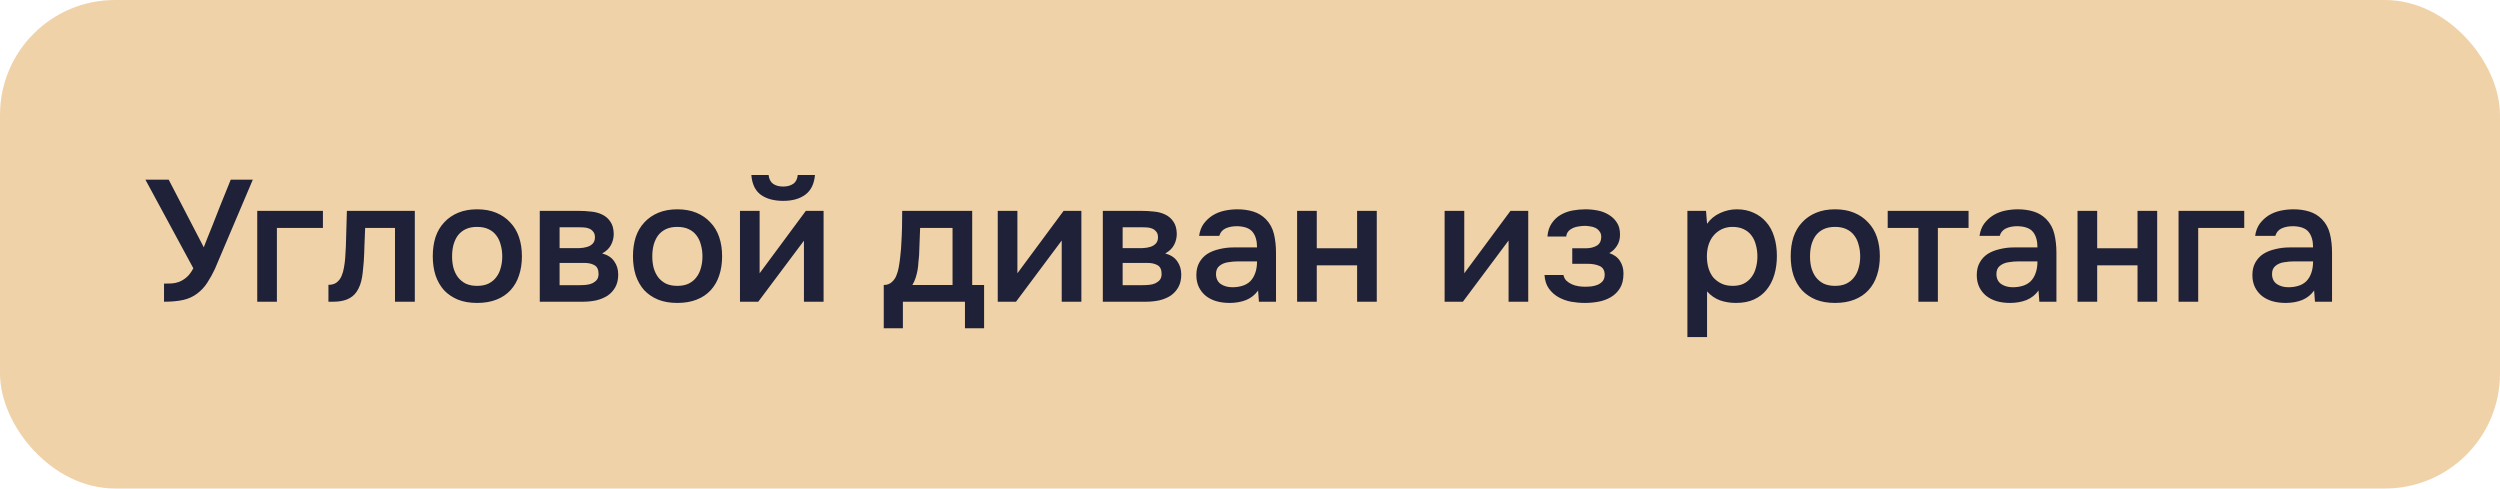 <?xml version="1.0" encoding="UTF-8"?> <svg xmlns="http://www.w3.org/2000/svg" width="174" height="34" viewBox="0 0 174 34" fill="none"><rect width="174" height="34" rx="8" fill="#F0D2A8"></rect><path d="M14.188 17.22C14.196 17.196 14.204 17.168 14.212 17.136C14.228 17.096 14.256 17.024 14.296 16.92C14.336 16.816 14.396 16.664 14.476 16.464C14.556 16.264 14.664 15.996 14.8 15.66C14.936 15.316 15.104 14.888 15.304 14.376C15.512 13.864 15.764 13.24 16.06 12.504H17.596L14.956 18.72C14.812 19.032 14.64 19.344 14.44 19.656C14.248 19.96 14.008 20.22 13.72 20.436C13.432 20.652 13.104 20.8 12.736 20.88C12.368 20.96 11.928 21 11.416 21V19.74C11.584 19.74 11.756 19.736 11.932 19.728C12.108 19.72 12.284 19.684 12.46 19.62C12.644 19.548 12.82 19.44 12.988 19.296C13.156 19.152 13.312 18.944 13.456 18.672L10.12 12.504H11.74L14.188 17.22ZM17.904 21V14.676H22.476V15.864H19.272V21H17.904ZM24.023 17.988C24.063 17.444 24.087 16.904 24.095 16.368C24.111 15.824 24.127 15.26 24.143 14.676H28.871V21H27.491V15.864H25.415C25.399 16.256 25.383 16.648 25.367 17.04C25.359 17.424 25.343 17.808 25.319 18.192C25.311 18.336 25.295 18.508 25.271 18.708C25.255 18.9 25.231 19.096 25.199 19.296C25.167 19.488 25.119 19.672 25.055 19.848C24.991 20.016 24.911 20.172 24.815 20.316C24.647 20.556 24.423 20.732 24.143 20.844C23.871 20.948 23.555 21 23.195 21H22.859V19.824C23.099 19.824 23.291 19.768 23.435 19.656C23.587 19.536 23.699 19.388 23.771 19.212C23.851 19.028 23.907 18.832 23.939 18.624C23.979 18.408 24.007 18.196 24.023 17.988ZM33.205 14.568C33.709 14.568 34.153 14.648 34.537 14.808C34.921 14.968 35.245 15.192 35.509 15.48C35.781 15.76 35.985 16.1 36.121 16.5C36.257 16.9 36.325 17.344 36.325 17.832C36.325 18.328 36.257 18.776 36.121 19.176C35.993 19.568 35.797 19.908 35.533 20.196C35.269 20.484 34.941 20.704 34.549 20.856C34.165 21.008 33.717 21.084 33.205 21.084C32.701 21.084 32.257 21.008 31.873 20.856C31.489 20.696 31.165 20.476 30.901 20.196C30.645 19.908 30.449 19.564 30.313 19.164C30.185 18.764 30.121 18.32 30.121 17.832C30.121 17.344 30.185 16.9 30.313 16.5C30.449 16.1 30.649 15.76 30.913 15.48C31.177 15.192 31.501 14.968 31.885 14.808C32.269 14.648 32.709 14.568 33.205 14.568ZM33.205 19.896C33.517 19.896 33.781 19.844 33.997 19.74C34.221 19.628 34.401 19.48 34.537 19.296C34.681 19.112 34.785 18.896 34.849 18.648C34.921 18.4 34.957 18.132 34.957 17.844C34.957 17.556 34.921 17.288 34.849 17.04C34.785 16.784 34.681 16.564 34.537 16.38C34.401 16.196 34.221 16.052 33.997 15.948C33.781 15.844 33.517 15.792 33.205 15.792C32.901 15.792 32.637 15.844 32.413 15.948C32.197 16.052 32.017 16.196 31.873 16.38C31.737 16.564 31.633 16.784 31.561 17.04C31.497 17.288 31.465 17.556 31.465 17.844C31.465 18.132 31.497 18.4 31.561 18.648C31.633 18.896 31.737 19.112 31.873 19.296C32.017 19.48 32.197 19.628 32.413 19.74C32.637 19.844 32.901 19.896 33.205 19.896ZM37.568 14.676H40.268C40.548 14.676 40.832 14.692 41.12 14.724C41.408 14.748 41.668 14.816 41.9 14.928C42.14 15.04 42.332 15.204 42.476 15.42C42.628 15.628 42.708 15.912 42.716 16.272C42.716 16.552 42.652 16.812 42.524 17.052C42.396 17.292 42.192 17.488 41.912 17.64C42.296 17.744 42.576 17.928 42.752 18.192C42.936 18.448 43.028 18.756 43.028 19.116C43.028 19.452 42.96 19.744 42.824 19.992C42.688 20.232 42.508 20.428 42.284 20.58C42.06 20.724 41.8 20.832 41.504 20.904C41.208 20.968 40.896 21 40.568 21H37.568V14.676ZM38.948 15.816V17.268H39.776C39.96 17.268 40.148 17.268 40.34 17.268C40.54 17.26 40.716 17.232 40.868 17.184C41.028 17.136 41.156 17.06 41.252 16.956C41.356 16.852 41.408 16.704 41.408 16.512C41.408 16.344 41.368 16.216 41.288 16.128C41.216 16.032 41.124 15.96 41.012 15.912C40.9 15.864 40.772 15.836 40.628 15.828C40.492 15.82 40.364 15.816 40.244 15.816H38.948ZM40.34 19.848C40.5 19.848 40.656 19.84 40.808 19.824C40.968 19.808 41.108 19.772 41.228 19.716C41.356 19.652 41.46 19.572 41.54 19.476C41.62 19.372 41.66 19.236 41.66 19.068C41.66 18.764 41.564 18.56 41.372 18.456C41.188 18.352 40.96 18.3 40.688 18.3H38.948V19.848H40.34ZM47.139 14.568C47.643 14.568 48.087 14.648 48.471 14.808C48.855 14.968 49.179 15.192 49.443 15.48C49.715 15.76 49.919 16.1 50.055 16.5C50.191 16.9 50.259 17.344 50.259 17.832C50.259 18.328 50.191 18.776 50.055 19.176C49.927 19.568 49.731 19.908 49.467 20.196C49.203 20.484 48.875 20.704 48.483 20.856C48.099 21.008 47.651 21.084 47.139 21.084C46.635 21.084 46.191 21.008 45.807 20.856C45.423 20.696 45.099 20.476 44.835 20.196C44.579 19.908 44.383 19.564 44.247 19.164C44.119 18.764 44.055 18.32 44.055 17.832C44.055 17.344 44.119 16.9 44.247 16.5C44.383 16.1 44.583 15.76 44.847 15.48C45.111 15.192 45.435 14.968 45.819 14.808C46.203 14.648 46.643 14.568 47.139 14.568ZM47.139 19.896C47.451 19.896 47.715 19.844 47.931 19.74C48.155 19.628 48.335 19.48 48.471 19.296C48.615 19.112 48.719 18.896 48.783 18.648C48.855 18.4 48.891 18.132 48.891 17.844C48.891 17.556 48.855 17.288 48.783 17.04C48.719 16.784 48.615 16.564 48.471 16.38C48.335 16.196 48.155 16.052 47.931 15.948C47.715 15.844 47.451 15.792 47.139 15.792C46.835 15.792 46.571 15.844 46.347 15.948C46.131 16.052 45.951 16.196 45.807 16.38C45.671 16.564 45.567 16.784 45.495 17.04C45.431 17.288 45.399 17.556 45.399 17.844C45.399 18.132 45.431 18.4 45.495 18.648C45.567 18.896 45.671 19.112 45.807 19.296C45.951 19.48 46.131 19.628 46.347 19.74C46.571 19.844 46.835 19.896 47.139 19.896ZM54.514 12.984C54.794 12.984 55.026 12.92 55.21 12.792C55.394 12.664 55.498 12.46 55.522 12.18H56.722C56.666 12.804 56.442 13.26 56.05 13.548C55.666 13.836 55.154 13.98 54.514 13.98C53.858 13.98 53.334 13.836 52.942 13.548C52.558 13.26 52.342 12.804 52.294 12.18H53.494C53.526 12.46 53.63 12.664 53.806 12.792C53.99 12.92 54.226 12.984 54.514 12.984ZM52.774 21H51.502V14.676H52.87V19.02L56.086 14.676H57.322V21H55.954V16.752C55.946 16.768 54.886 18.184 52.774 21ZM62.733 16.932C62.757 16.548 62.773 16.176 62.781 15.816C62.789 15.448 62.793 15.068 62.793 14.676H67.665V19.836H68.493V22.848H67.161V21H62.841V22.848H61.509V19.836C61.741 19.836 61.933 19.764 62.085 19.62C62.245 19.468 62.353 19.3 62.409 19.116C62.465 18.988 62.513 18.816 62.553 18.6C62.593 18.376 62.625 18.156 62.649 17.94C62.673 17.724 62.693 17.524 62.709 17.34C62.725 17.156 62.733 17.02 62.733 16.932ZM66.297 15.864H64.041C64.025 16.152 64.013 16.464 64.005 16.8C63.997 17.136 63.985 17.46 63.969 17.772C63.953 17.924 63.937 18.088 63.921 18.264C63.913 18.44 63.893 18.62 63.861 18.804C63.829 18.98 63.785 19.156 63.729 19.332C63.673 19.508 63.597 19.676 63.501 19.836H66.297V15.864ZM70.715 21H69.443V14.676H70.811V19.02L74.027 14.676H75.263V21H73.895V16.74C73.887 16.756 72.827 18.176 70.715 21ZM76.756 14.676H79.456C79.736 14.676 80.02 14.692 80.308 14.724C80.596 14.748 80.856 14.816 81.088 14.928C81.328 15.04 81.52 15.204 81.664 15.42C81.816 15.628 81.896 15.912 81.904 16.272C81.904 16.552 81.84 16.812 81.712 17.052C81.584 17.292 81.38 17.488 81.1 17.64C81.484 17.744 81.764 17.928 81.94 18.192C82.124 18.448 82.216 18.756 82.216 19.116C82.216 19.452 82.148 19.744 82.012 19.992C81.876 20.232 81.696 20.428 81.472 20.58C81.248 20.724 80.988 20.832 80.692 20.904C80.396 20.968 80.084 21 79.756 21H76.756V14.676ZM78.136 15.816V17.268H78.964C79.148 17.268 79.336 17.268 79.528 17.268C79.728 17.26 79.904 17.232 80.056 17.184C80.216 17.136 80.344 17.06 80.44 16.956C80.544 16.852 80.596 16.704 80.596 16.512C80.596 16.344 80.556 16.216 80.476 16.128C80.404 16.032 80.312 15.96 80.2 15.912C80.088 15.864 79.96 15.836 79.816 15.828C79.68 15.82 79.552 15.816 79.432 15.816H78.136ZM79.528 19.848C79.688 19.848 79.844 19.84 79.996 19.824C80.156 19.808 80.296 19.772 80.416 19.716C80.544 19.652 80.648 19.572 80.728 19.476C80.808 19.372 80.848 19.236 80.848 19.068C80.848 18.764 80.752 18.56 80.56 18.456C80.376 18.352 80.148 18.3 79.876 18.3H78.136V19.848H79.528ZM87.562 20.22C87.354 20.516 87.078 20.736 86.734 20.88C86.39 21.016 86.006 21.084 85.582 21.084C85.246 21.084 84.938 21.044 84.658 20.964C84.386 20.884 84.146 20.764 83.938 20.604C83.73 20.436 83.566 20.232 83.446 19.992C83.326 19.744 83.266 19.464 83.266 19.152C83.266 18.808 83.334 18.516 83.47 18.276C83.606 18.028 83.79 17.828 84.022 17.676C84.262 17.524 84.542 17.412 84.862 17.34C85.182 17.26 85.518 17.22 85.87 17.22H87.49C87.49 16.756 87.386 16.396 87.178 16.14C86.97 15.884 86.606 15.752 86.086 15.744C85.782 15.744 85.518 15.796 85.294 15.9C85.078 16.004 84.934 16.176 84.862 16.416H83.458C83.506 16.08 83.614 15.796 83.782 15.564C83.958 15.332 84.166 15.14 84.406 14.988C84.654 14.836 84.926 14.728 85.222 14.664C85.526 14.6 85.83 14.568 86.134 14.568C86.526 14.568 86.89 14.62 87.226 14.724C87.562 14.828 87.854 15.004 88.102 15.252C88.382 15.54 88.57 15.884 88.666 16.284C88.762 16.684 88.81 17.12 88.81 17.592V21H87.622L87.562 20.22ZM87.49 18.192H86.17C85.938 18.192 85.706 18.212 85.474 18.252C85.242 18.284 85.042 18.368 84.874 18.504C84.714 18.632 84.634 18.82 84.634 19.068C84.634 19.372 84.742 19.604 84.958 19.764C85.182 19.916 85.454 19.992 85.774 19.992C86.022 19.992 86.25 19.96 86.458 19.896C86.674 19.832 86.858 19.728 87.01 19.584C87.162 19.432 87.278 19.244 87.358 19.02C87.446 18.788 87.49 18.512 87.49 18.192ZM90.279 21V14.676H91.647V17.28H94.455V14.676H95.823V21H94.455V18.468H91.647V21H90.279ZM101.817 21H100.545V14.676H101.913V19.02L105.129 14.676H106.365V21H104.997V16.74C104.989 16.756 103.929 18.176 101.817 21ZM112.009 17.616C112.345 17.728 112.593 17.912 112.753 18.168C112.913 18.416 112.993 18.696 112.993 19.008C112.993 19.024 112.993 19.04 112.993 19.056C112.993 19.456 112.913 19.788 112.753 20.052C112.593 20.316 112.377 20.528 112.105 20.688C111.841 20.84 111.553 20.944 111.241 21C110.937 21.056 110.625 21.084 110.305 21.084C109.993 21.084 109.673 21.056 109.345 21C109.025 20.936 108.729 20.828 108.457 20.676C108.193 20.524 107.973 20.324 107.797 20.076C107.621 19.828 107.521 19.516 107.497 19.14H108.817C108.849 19.3 108.917 19.432 109.021 19.536C109.133 19.64 109.261 19.724 109.405 19.788C109.549 19.852 109.701 19.896 109.861 19.92C110.021 19.944 110.169 19.956 110.305 19.956C110.449 19.956 110.605 19.948 110.773 19.932C110.941 19.908 111.089 19.868 111.217 19.812C111.353 19.748 111.465 19.664 111.553 19.56C111.641 19.448 111.685 19.304 111.685 19.128C111.685 18.824 111.569 18.62 111.337 18.516C111.113 18.412 110.829 18.36 110.485 18.36H109.429V17.28H110.377C110.673 17.28 110.925 17.22 111.133 17.1C111.341 16.98 111.445 16.772 111.445 16.476C111.445 16.324 111.405 16.2 111.325 16.104C111.253 16 111.161 15.92 111.049 15.864C110.937 15.808 110.813 15.772 110.677 15.756C110.541 15.732 110.421 15.72 110.317 15.72C110.181 15.72 110.041 15.732 109.897 15.756C109.753 15.772 109.617 15.808 109.489 15.864C109.361 15.92 109.253 15.996 109.165 16.092C109.077 16.188 109.025 16.312 109.009 16.464H107.701C107.733 16.088 107.833 15.78 108.001 15.54C108.169 15.292 108.377 15.096 108.625 14.952C108.873 14.808 109.145 14.708 109.441 14.652C109.745 14.596 110.045 14.568 110.341 14.568C110.637 14.568 110.925 14.596 111.205 14.652C111.493 14.708 111.757 14.812 111.997 14.964C112.237 15.116 112.421 15.3 112.549 15.516C112.685 15.724 112.753 15.996 112.753 16.332C112.753 16.636 112.681 16.896 112.537 17.112C112.401 17.328 112.225 17.496 112.009 17.616ZM118.811 23.46H117.443V14.676H118.739L118.811 15.576C119.043 15.248 119.343 15 119.711 14.832C120.087 14.656 120.479 14.568 120.887 14.568C121.319 14.568 121.707 14.648 122.051 14.808C122.395 14.96 122.687 15.176 122.927 15.456C123.175 15.736 123.359 16.076 123.479 16.476C123.607 16.868 123.671 17.316 123.671 17.82C123.671 18.292 123.611 18.728 123.491 19.128C123.371 19.528 123.191 19.876 122.951 20.172C122.719 20.46 122.427 20.684 122.075 20.844C121.731 21.004 121.311 21.084 120.815 21.084C120.431 21.084 120.063 21.024 119.711 20.904C119.367 20.776 119.067 20.568 118.811 20.28V23.46ZM120.599 19.896C120.895 19.896 121.151 19.844 121.367 19.74C121.583 19.628 121.759 19.48 121.895 19.296C122.039 19.112 122.143 18.896 122.207 18.648C122.279 18.4 122.315 18.132 122.315 17.844C122.315 17.556 122.279 17.288 122.207 17.04C122.143 16.784 122.039 16.564 121.895 16.38C121.759 16.196 121.579 16.052 121.355 15.948C121.139 15.844 120.879 15.792 120.575 15.792C120.303 15.792 120.051 15.848 119.819 15.96C119.595 16.072 119.407 16.22 119.255 16.404C119.103 16.588 118.987 16.808 118.907 17.064C118.835 17.312 118.799 17.568 118.799 17.832C118.799 18.12 118.835 18.392 118.907 18.648C118.979 18.896 119.087 19.112 119.231 19.296C119.383 19.472 119.571 19.616 119.795 19.728C120.019 19.84 120.287 19.896 120.599 19.896ZM127.717 14.568C128.221 14.568 128.665 14.648 129.049 14.808C129.433 14.968 129.757 15.192 130.021 15.48C130.293 15.76 130.497 16.1 130.633 16.5C130.769 16.9 130.837 17.344 130.837 17.832C130.837 18.328 130.769 18.776 130.633 19.176C130.505 19.568 130.309 19.908 130.045 20.196C129.781 20.484 129.453 20.704 129.061 20.856C128.677 21.008 128.229 21.084 127.717 21.084C127.213 21.084 126.769 21.008 126.385 20.856C126.001 20.696 125.677 20.476 125.413 20.196C125.157 19.908 124.961 19.564 124.825 19.164C124.697 18.764 124.633 18.32 124.633 17.832C124.633 17.344 124.697 16.9 124.825 16.5C124.961 16.1 125.161 15.76 125.425 15.48C125.689 15.192 126.013 14.968 126.397 14.808C126.781 14.648 127.221 14.568 127.717 14.568ZM127.717 19.896C128.029 19.896 128.293 19.844 128.509 19.74C128.733 19.628 128.913 19.48 129.049 19.296C129.193 19.112 129.297 18.896 129.361 18.648C129.433 18.4 129.469 18.132 129.469 17.844C129.469 17.556 129.433 17.288 129.361 17.04C129.297 16.784 129.193 16.564 129.049 16.38C128.913 16.196 128.733 16.052 128.509 15.948C128.293 15.844 128.029 15.792 127.717 15.792C127.413 15.792 127.149 15.844 126.925 15.948C126.709 16.052 126.529 16.196 126.385 16.38C126.249 16.564 126.145 16.784 126.073 17.04C126.009 17.288 125.977 17.556 125.977 17.844C125.977 18.132 126.009 18.4 126.073 18.648C126.145 18.896 126.249 19.112 126.385 19.296C126.529 19.48 126.709 19.628 126.925 19.74C127.149 19.844 127.413 19.896 127.717 19.896ZM137.012 14.676V15.864H134.876V21H133.52V15.864H131.384V14.676H137.012ZM141.879 20.22C141.671 20.516 141.395 20.736 141.051 20.88C140.707 21.016 140.323 21.084 139.899 21.084C139.563 21.084 139.255 21.044 138.975 20.964C138.703 20.884 138.463 20.764 138.255 20.604C138.047 20.436 137.883 20.232 137.763 19.992C137.643 19.744 137.583 19.464 137.583 19.152C137.583 18.808 137.651 18.516 137.787 18.276C137.923 18.028 138.107 17.828 138.339 17.676C138.579 17.524 138.859 17.412 139.179 17.34C139.499 17.26 139.835 17.22 140.187 17.22H141.807C141.807 16.756 141.703 16.396 141.495 16.14C141.287 15.884 140.923 15.752 140.403 15.744C140.099 15.744 139.835 15.796 139.611 15.9C139.395 16.004 139.251 16.176 139.179 16.416H137.775C137.823 16.08 137.931 15.796 138.099 15.564C138.275 15.332 138.483 15.14 138.723 14.988C138.971 14.836 139.243 14.728 139.539 14.664C139.843 14.6 140.147 14.568 140.451 14.568C140.843 14.568 141.207 14.62 141.543 14.724C141.879 14.828 142.171 15.004 142.419 15.252C142.699 15.54 142.887 15.884 142.983 16.284C143.079 16.684 143.127 17.12 143.127 17.592V21H141.939L141.879 20.22ZM141.807 18.192H140.487C140.255 18.192 140.023 18.212 139.791 18.252C139.559 18.284 139.359 18.368 139.191 18.504C139.031 18.632 138.951 18.82 138.951 19.068C138.951 19.372 139.059 19.604 139.275 19.764C139.499 19.916 139.771 19.992 140.091 19.992C140.339 19.992 140.567 19.96 140.775 19.896C140.991 19.832 141.175 19.728 141.327 19.584C141.479 19.432 141.595 19.244 141.675 19.02C141.763 18.788 141.807 18.512 141.807 18.192ZM144.596 21V14.676H145.964V17.28H148.772V14.676H150.14V21H148.772V18.468H145.964V21H144.596ZM151.627 21V14.676H156.199V15.864H152.995V21H151.627ZM161.062 20.22C160.854 20.516 160.578 20.736 160.234 20.88C159.89 21.016 159.506 21.084 159.082 21.084C158.746 21.084 158.438 21.044 158.158 20.964C157.886 20.884 157.646 20.764 157.438 20.604C157.23 20.436 157.066 20.232 156.946 19.992C156.826 19.744 156.766 19.464 156.766 19.152C156.766 18.808 156.834 18.516 156.97 18.276C157.106 18.028 157.29 17.828 157.522 17.676C157.762 17.524 158.042 17.412 158.362 17.34C158.682 17.26 159.018 17.22 159.37 17.22H160.99C160.99 16.756 160.886 16.396 160.678 16.14C160.47 15.884 160.106 15.752 159.586 15.744C159.282 15.744 159.018 15.796 158.794 15.9C158.578 16.004 158.434 16.176 158.362 16.416H156.958C157.006 16.08 157.114 15.796 157.282 15.564C157.458 15.332 157.666 15.14 157.906 14.988C158.154 14.836 158.426 14.728 158.722 14.664C159.026 14.6 159.33 14.568 159.634 14.568C160.026 14.568 160.39 14.62 160.726 14.724C161.062 14.828 161.354 15.004 161.602 15.252C161.882 15.54 162.07 15.884 162.166 16.284C162.262 16.684 162.31 17.12 162.31 17.592V21H161.122L161.062 20.22ZM160.99 18.192H159.67C159.438 18.192 159.206 18.212 158.974 18.252C158.742 18.284 158.542 18.368 158.374 18.504C158.214 18.632 158.134 18.82 158.134 19.068C158.134 19.372 158.242 19.604 158.458 19.764C158.682 19.916 158.954 19.992 159.274 19.992C159.522 19.992 159.75 19.96 159.958 19.896C160.174 19.832 160.358 19.728 160.51 19.584C160.662 19.432 160.778 19.244 160.858 19.02C160.946 18.788 160.99 18.512 160.99 18.192Z" fill="#1E2137"></path></svg> 